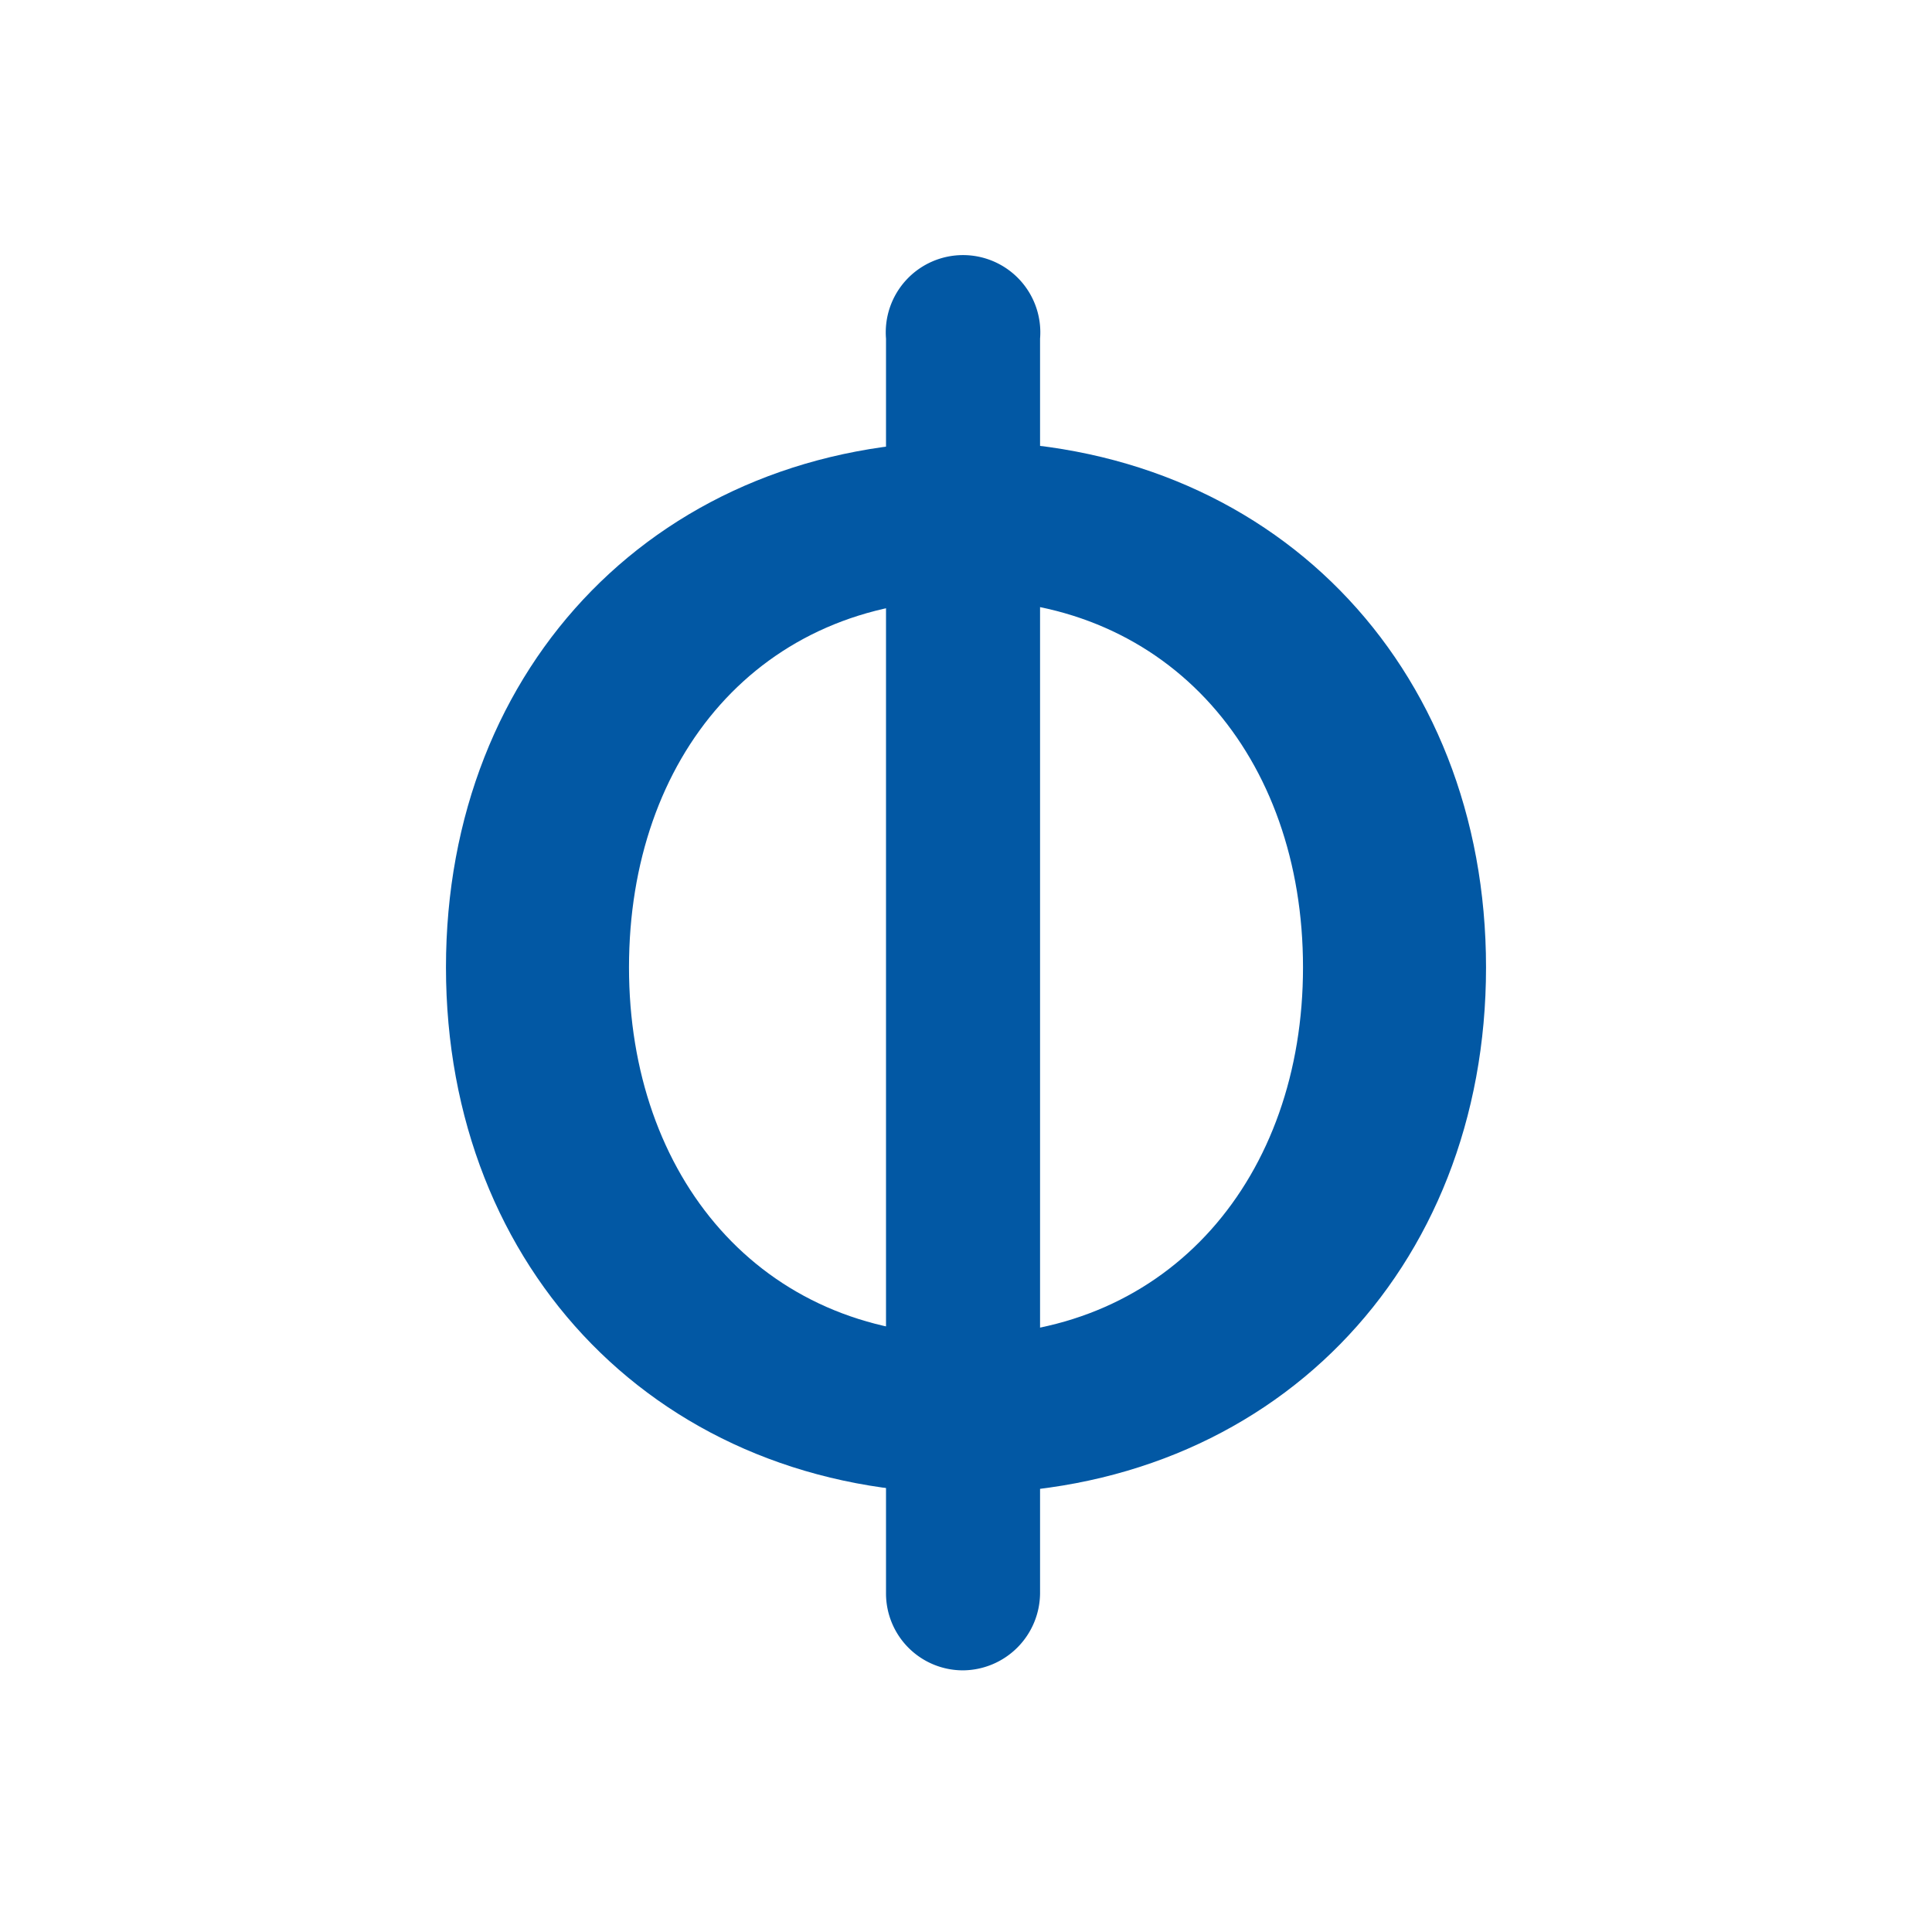 <svg id="Layer_1" data-name="Layer 1" xmlns="http://www.w3.org/2000/svg" viewBox="0 0 300 300"><defs><style>.cls-1{fill:#0258a4;}</style></defs><path class="cls-1" d="M150,68.53c47.33,0,80.75,34.61,80.75,81.68S197.33,231.89,150,231.89s-80.75-34.6-80.75-81.68S102.67,68.53,150,68.53Zm0,24.6c-32,0-52.33,24.43-52.33,57.08,0,32.4,20.35,57.09,52.33,57.09,31.72,0,52.33-24.6,52.33-57.09C202.33,117.56,181.72,93.13,150,93.13Z"/><path class="cls-1" d="M149.58,259.37a11.94,11.94,0,0,1-12-12V52.59a12,12,0,1,1,23.92,0V247.41A12.06,12.06,0,0,1,149.58,259.37Z"/></svg>